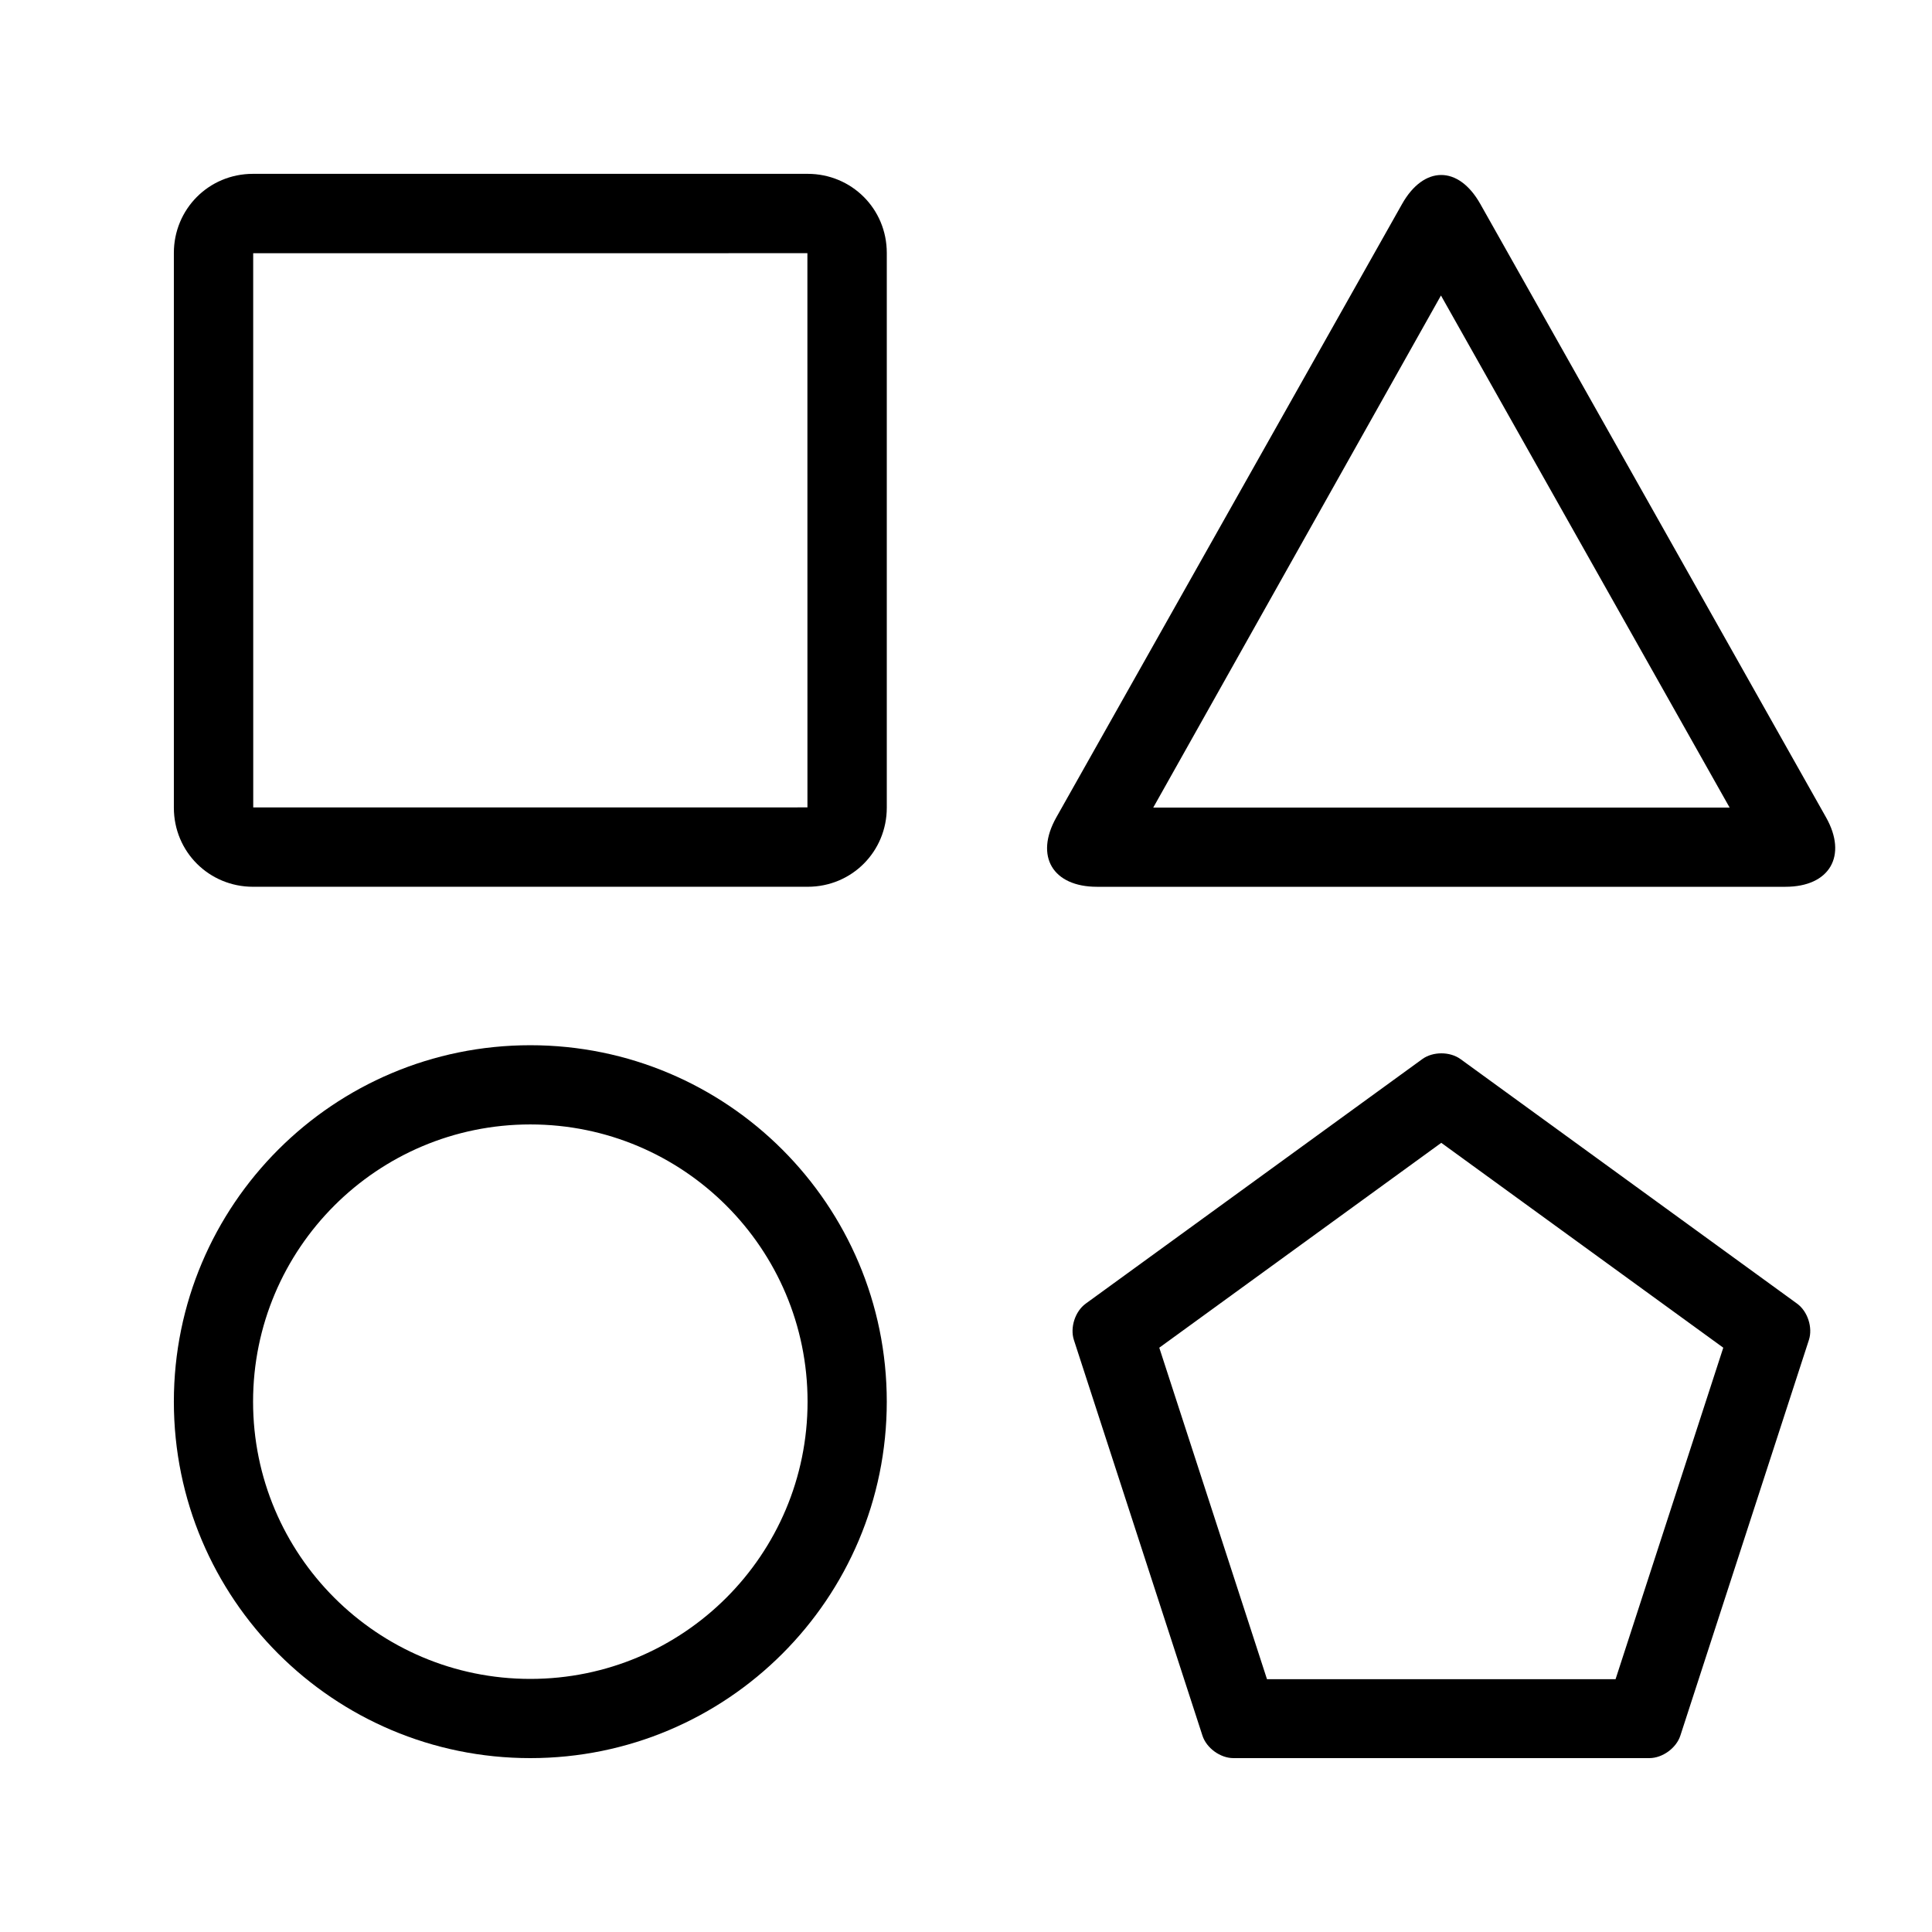 <?xml version="1.0" encoding="UTF-8"?>
<!-- Uploaded to: ICON Repo, www.iconrepo.com, Generator: ICON Repo Mixer Tools -->
<svg fill="#000000" width="800px" height="800px" version="1.1" viewBox="144 144 512 512" xmlns="http://www.w3.org/2000/svg">
 <g fill-rule="evenodd">
  <path d="m211.11 357.98 146.87-0.012-0.012-146.87-146.87 0.012zm-0.07-167.91h147c11.582 0 20.969 9.207 20.969 20.965v147c0 11.582-9.207 20.969-20.969 20.969h-147c-11.578 0-20.965-9.207-20.965-20.969v-147c0-11.578 9.207-20.965 20.965-20.965z"/>
  <path d="m449.62 358.02h152.75l-76.5-135.71zm86.68-159.96 91.621 162.55c5.731 10.16 1 18.398-10.77 18.398h-182.44c-11.68 0-16.598-8.062-10.773-18.398l91.625-162.55c5.727-10.16 14.91-10.336 20.738 0z"/>
  <path d="m284.54 609.92c52.172 0 94.465-42.293 94.465-94.465 0-52.168-42.293-94.461-94.465-94.461s-94.465 42.293-94.465 94.461c0 52.172 42.293 94.465 94.465 94.465zm0-20.992c40.578 0 73.473-32.895 73.473-73.473 0-40.574-32.895-73.469-73.473-73.469s-73.473 32.895-73.473 73.469c0 40.578 32.895 73.473 73.473 73.473z"/>
  <path d="m531.05 424.67 89.199 64.809c2.797 2.031 4.199 6.336 3.129 9.629l-34.07 104.86c-1.07 3.285-4.731 5.949-8.191 5.949h-110.26c-3.457 0-7.121-2.656-8.191-5.949l-34.07-104.86c-1.07-3.285 0.324-7.594 3.125-9.629l89.203-64.809c2.797-2.031 7.324-2.035 10.125 0zm-5.098 22.191 74.734 54.293-28.547 87.855h-92.371l-28.547-87.855z"/>
 </g>
</svg>